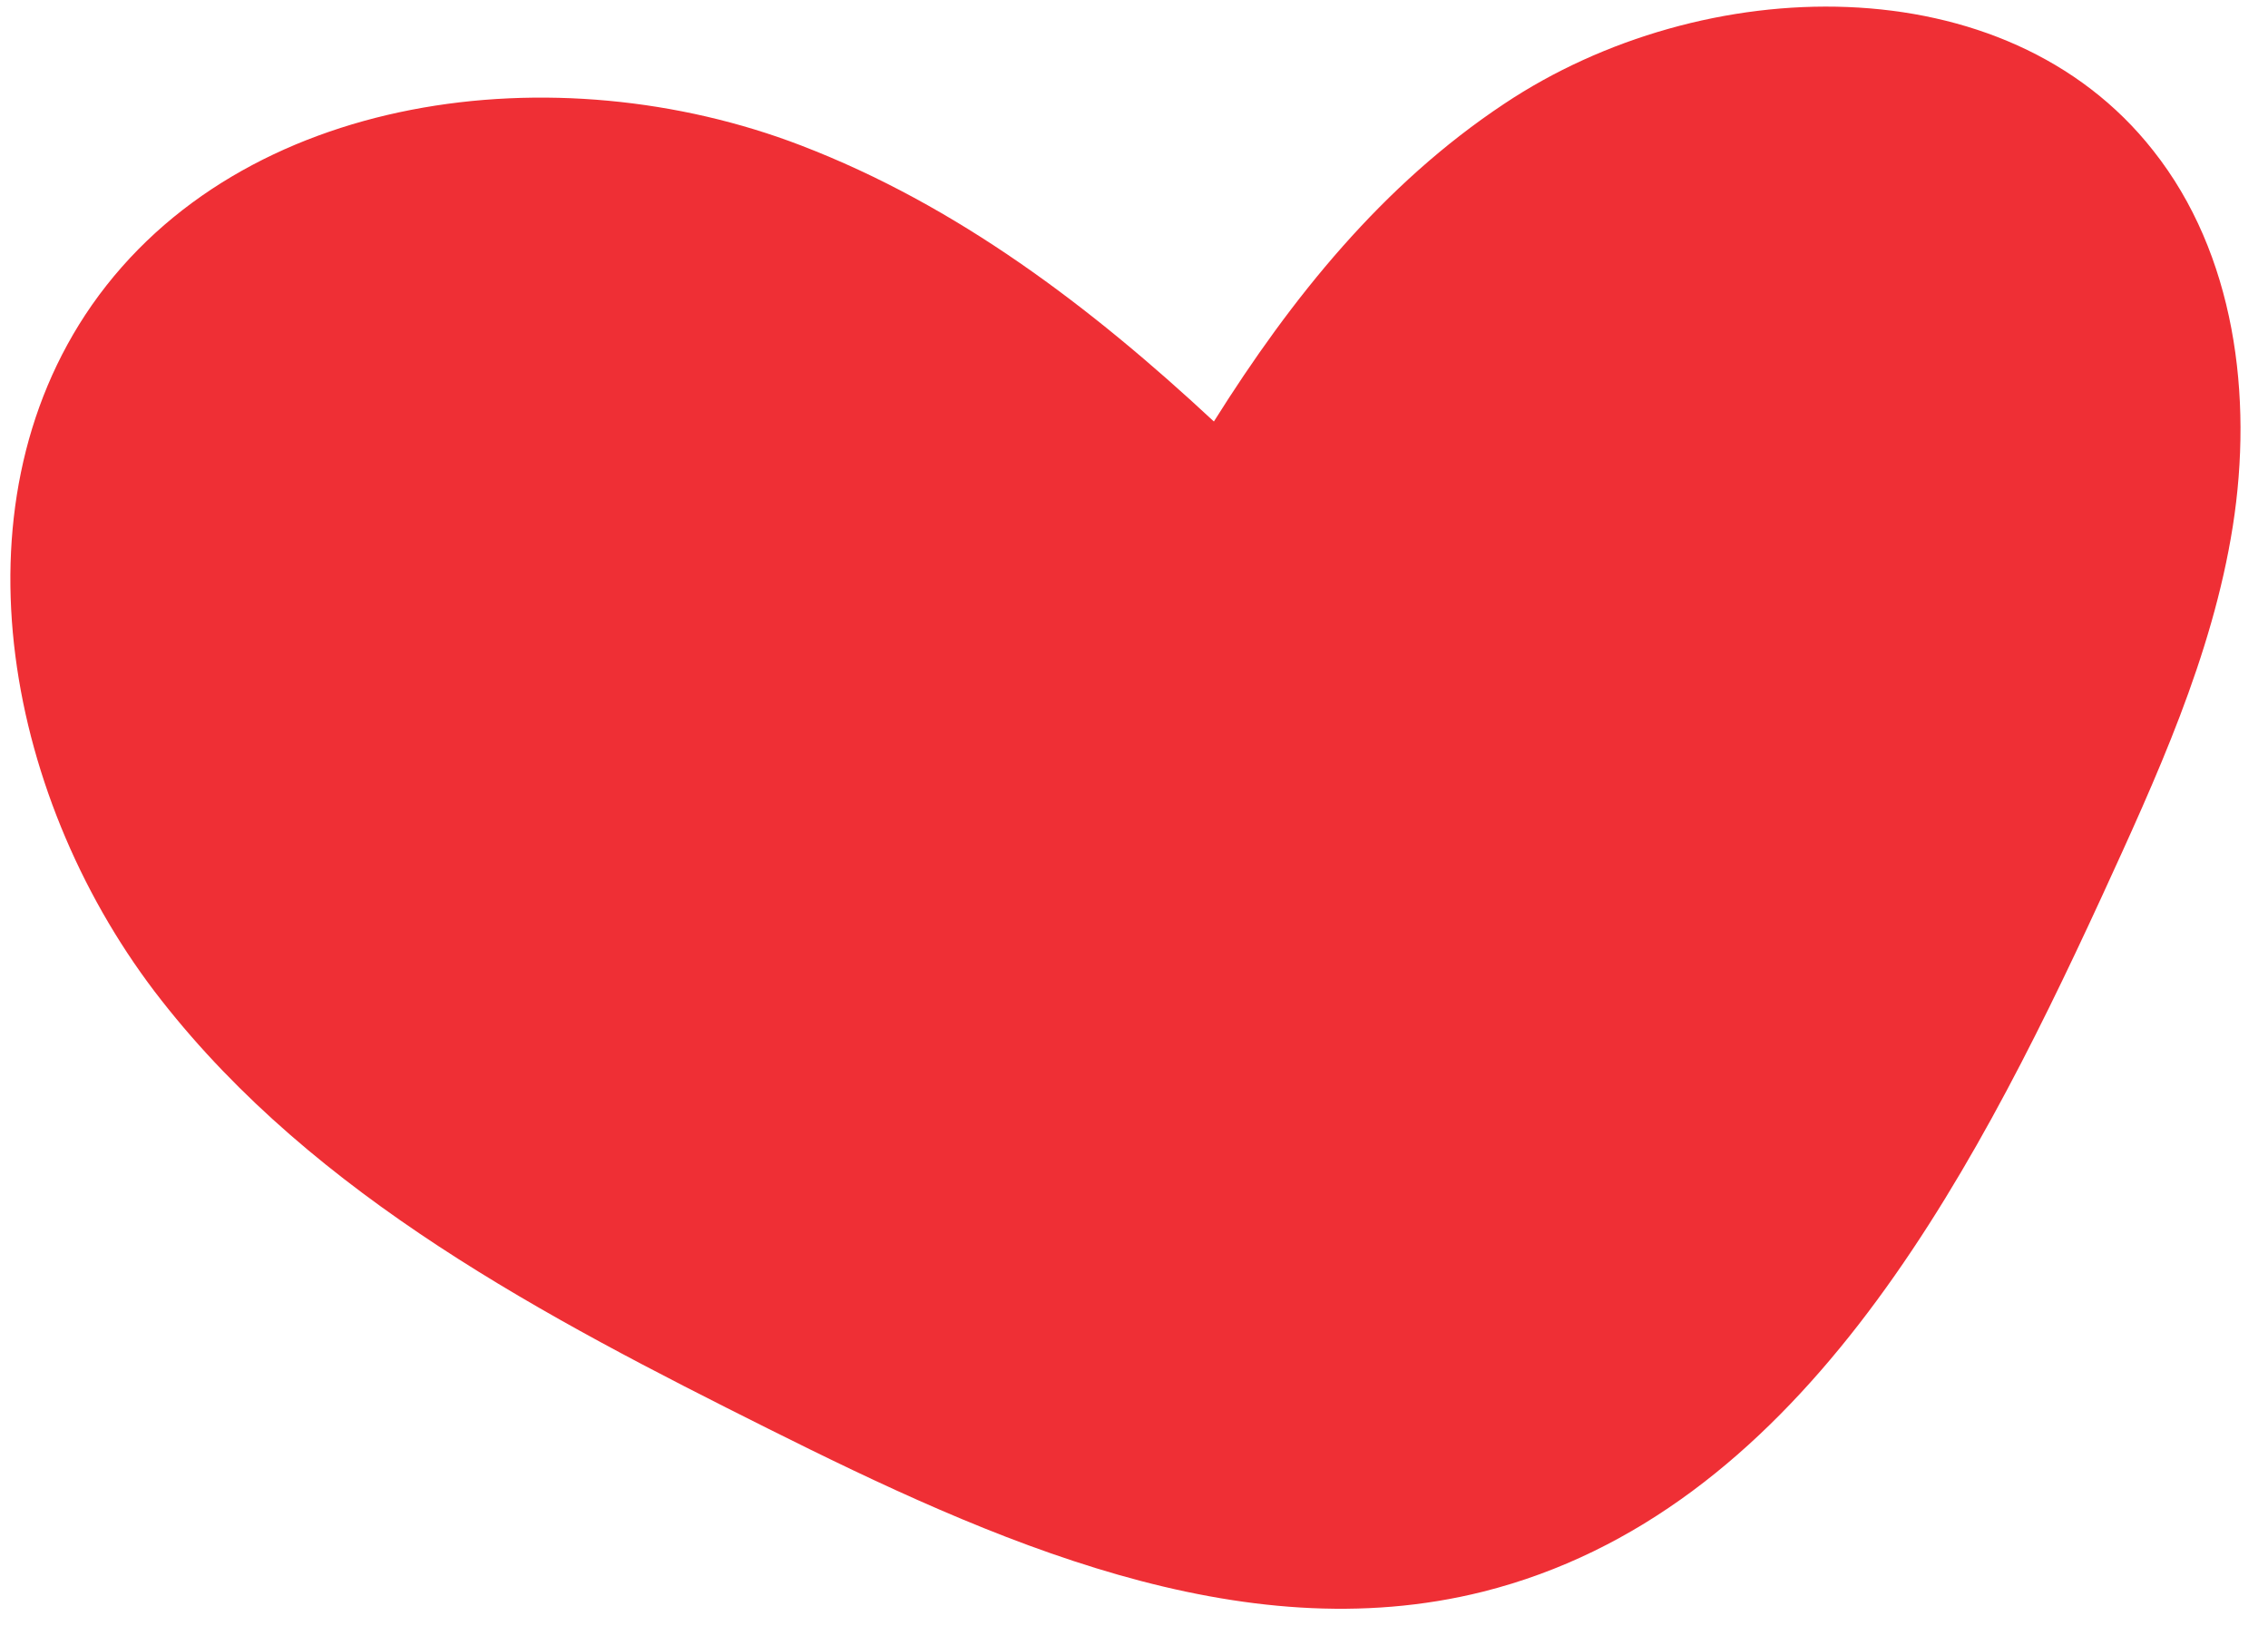 <?xml version="1.0" encoding="UTF-8"?> <svg xmlns="http://www.w3.org/2000/svg" width="53" height="38" viewBox="0 0 53 38" fill="none"><path d="M18.717 3.398C13.017 1.208 5.647 2.128 2.147 7.128C-1.183 11.908 0.167 18.788 3.777 23.378C7.377 27.968 12.727 30.768 17.947 33.378C23.167 35.988 28.987 38.608 34.657 37.188C41.937 35.358 45.967 27.778 49.107 20.968C50.387 18.178 51.697 15.338 52.177 12.298C52.657 9.258 52.227 5.928 50.317 3.518C46.867 -0.872 39.787 -0.672 35.147 2.428C32.317 4.308 30.187 6.948 28.367 9.848C25.487 7.168 22.367 4.798 18.717 3.398Z" fill="#EF2F35"></path></svg> 